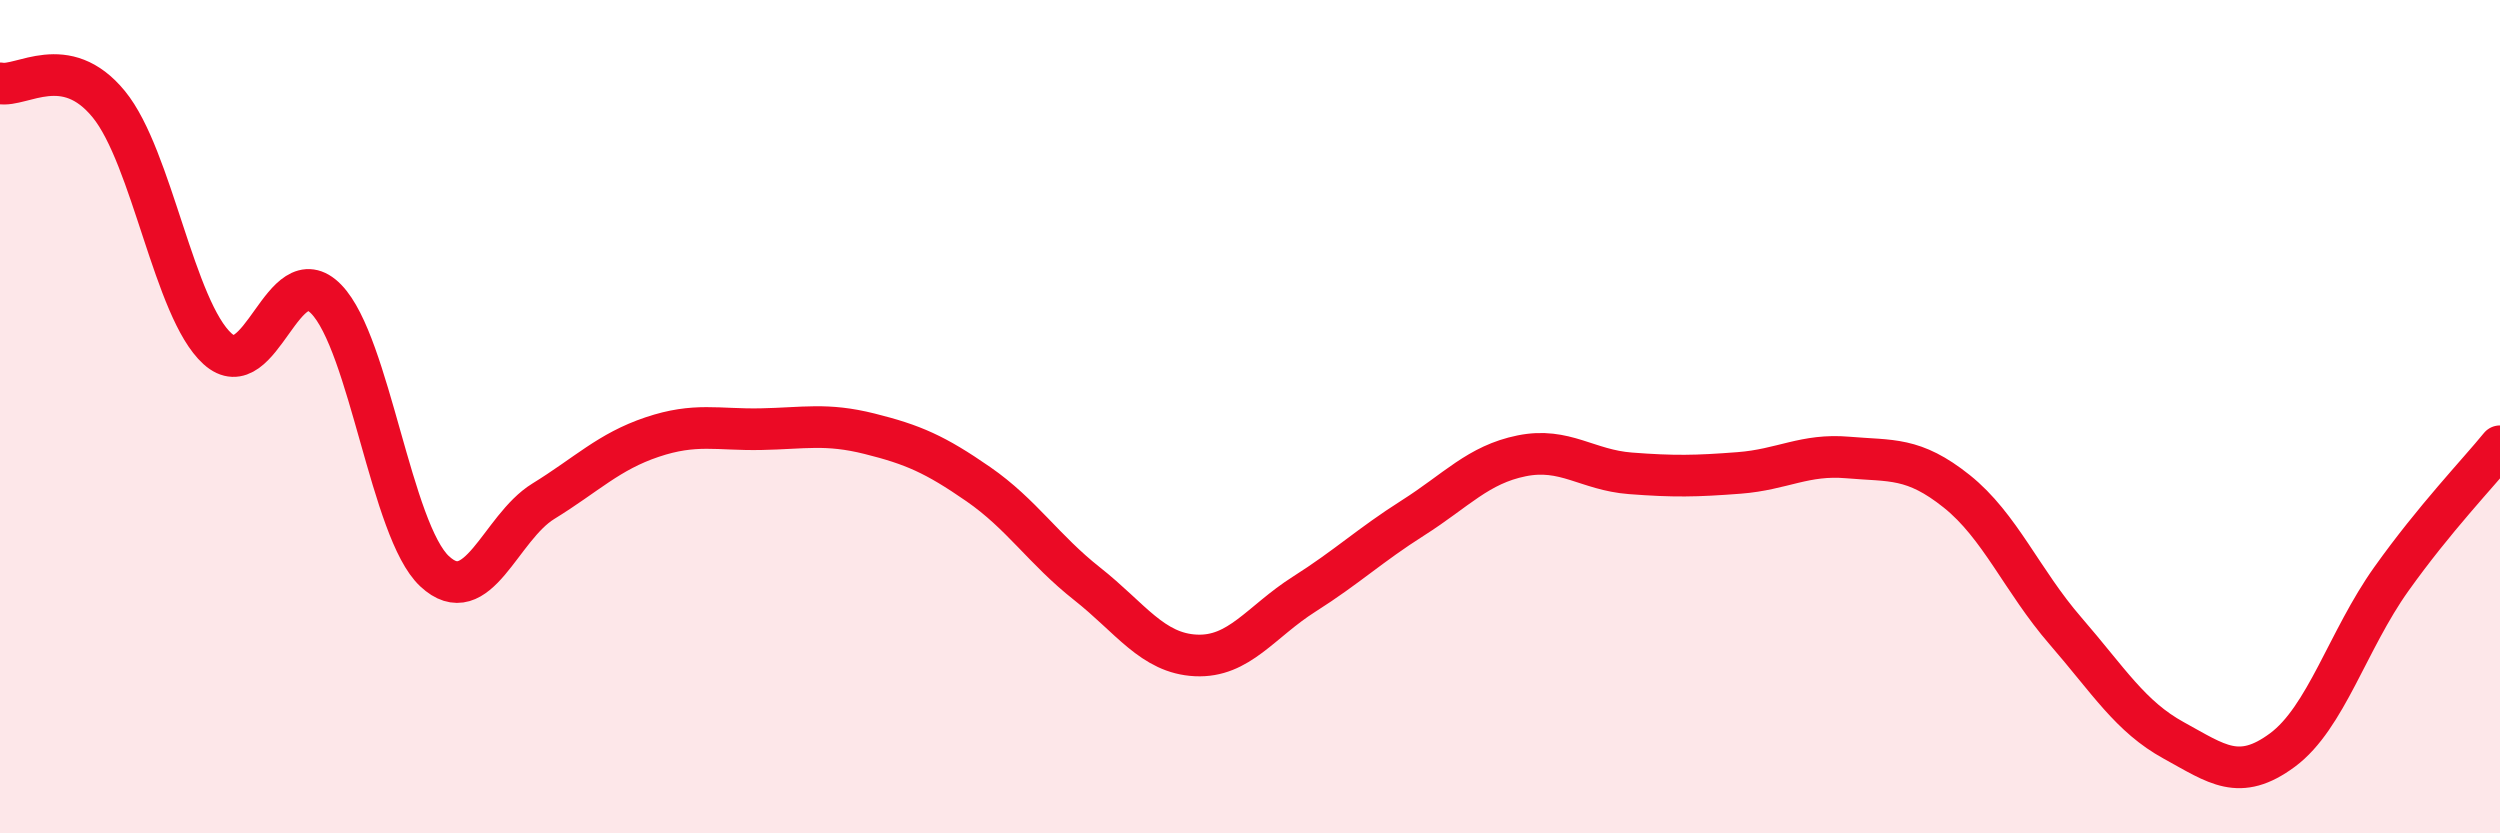 
    <svg width="60" height="20" viewBox="0 0 60 20" xmlns="http://www.w3.org/2000/svg">
      <path
        d="M 0,2 C 0.52,2.1 1.57,1.23 2.61,2.5 C 3.65,3.77 4.18,7.43 5.22,8.37 C 6.26,9.31 6.79,6.11 7.83,7.18 C 8.87,8.25 9.39,12.74 10.43,13.71 C 11.47,14.68 12,12.67 13.04,12.03 C 14.08,11.39 14.61,10.84 15.65,10.49 C 16.69,10.14 17.22,10.32 18.26,10.3 C 19.3,10.28 19.83,10.15 20.87,10.41 C 21.91,10.67 22.44,10.9 23.48,11.62 C 24.52,12.34 25.05,13.19 26.09,14.01 C 27.13,14.83 27.66,15.68 28.7,15.73 C 29.74,15.78 30.26,14.92 31.3,14.26 C 32.34,13.6 32.87,13.09 33.91,12.43 C 34.95,11.77 35.48,11.15 36.52,10.94 C 37.56,10.73 38.09,11.28 39.13,11.36 C 40.17,11.44 40.7,11.43 41.74,11.35 C 42.78,11.27 43.31,10.89 44.35,10.98 C 45.39,11.07 45.92,10.96 46.96,11.79 C 48,12.62 48.53,13.94 49.57,15.14 C 50.61,16.34 51.13,17.2 52.17,17.77 C 53.21,18.34 53.74,18.77 54.78,18 C 55.82,17.23 56.35,15.36 57.39,13.9 C 58.43,12.44 59.48,11.35 60,10.71L60 20L0 20Z"
        fill="#EB0A25"
        opacity="0.1"
        stroke-linecap="round"
        stroke-linejoin="round"
      />
      <path
        d="M 0,2 C 0.52,2.1 1.57,1.23 2.61,2.5 C 3.65,3.77 4.18,7.43 5.22,8.37 C 6.26,9.31 6.79,6.11 7.83,7.18 C 8.87,8.25 9.39,12.74 10.43,13.71 C 11.47,14.68 12,12.67 13.04,12.03 C 14.08,11.39 14.61,10.84 15.65,10.49 C 16.69,10.14 17.22,10.32 18.26,10.3 C 19.3,10.28 19.83,10.15 20.87,10.41 C 21.91,10.67 22.44,10.9 23.48,11.62 C 24.52,12.34 25.05,13.19 26.09,14.01 C 27.13,14.83 27.66,15.68 28.7,15.73 C 29.74,15.78 30.26,14.92 31.3,14.26 C 32.34,13.6 32.87,13.09 33.91,12.43 C 34.95,11.77 35.48,11.15 36.52,10.94 C 37.56,10.73 38.09,11.28 39.13,11.36 C 40.17,11.44 40.7,11.43 41.74,11.35 C 42.78,11.27 43.31,10.89 44.35,10.98 C 45.39,11.07 45.92,10.96 46.96,11.79 C 48,12.62 48.53,13.94 49.57,15.14 C 50.61,16.34 51.13,17.2 52.17,17.77 C 53.21,18.34 53.74,18.77 54.78,18 C 55.82,17.23 56.35,15.36 57.39,13.9 C 58.43,12.44 59.48,11.35 60,10.71"
        stroke="#EB0A25"
        stroke-width="1"
        fill="none"
        stroke-linecap="round"
        stroke-linejoin="round"
      />
    </svg>
  
